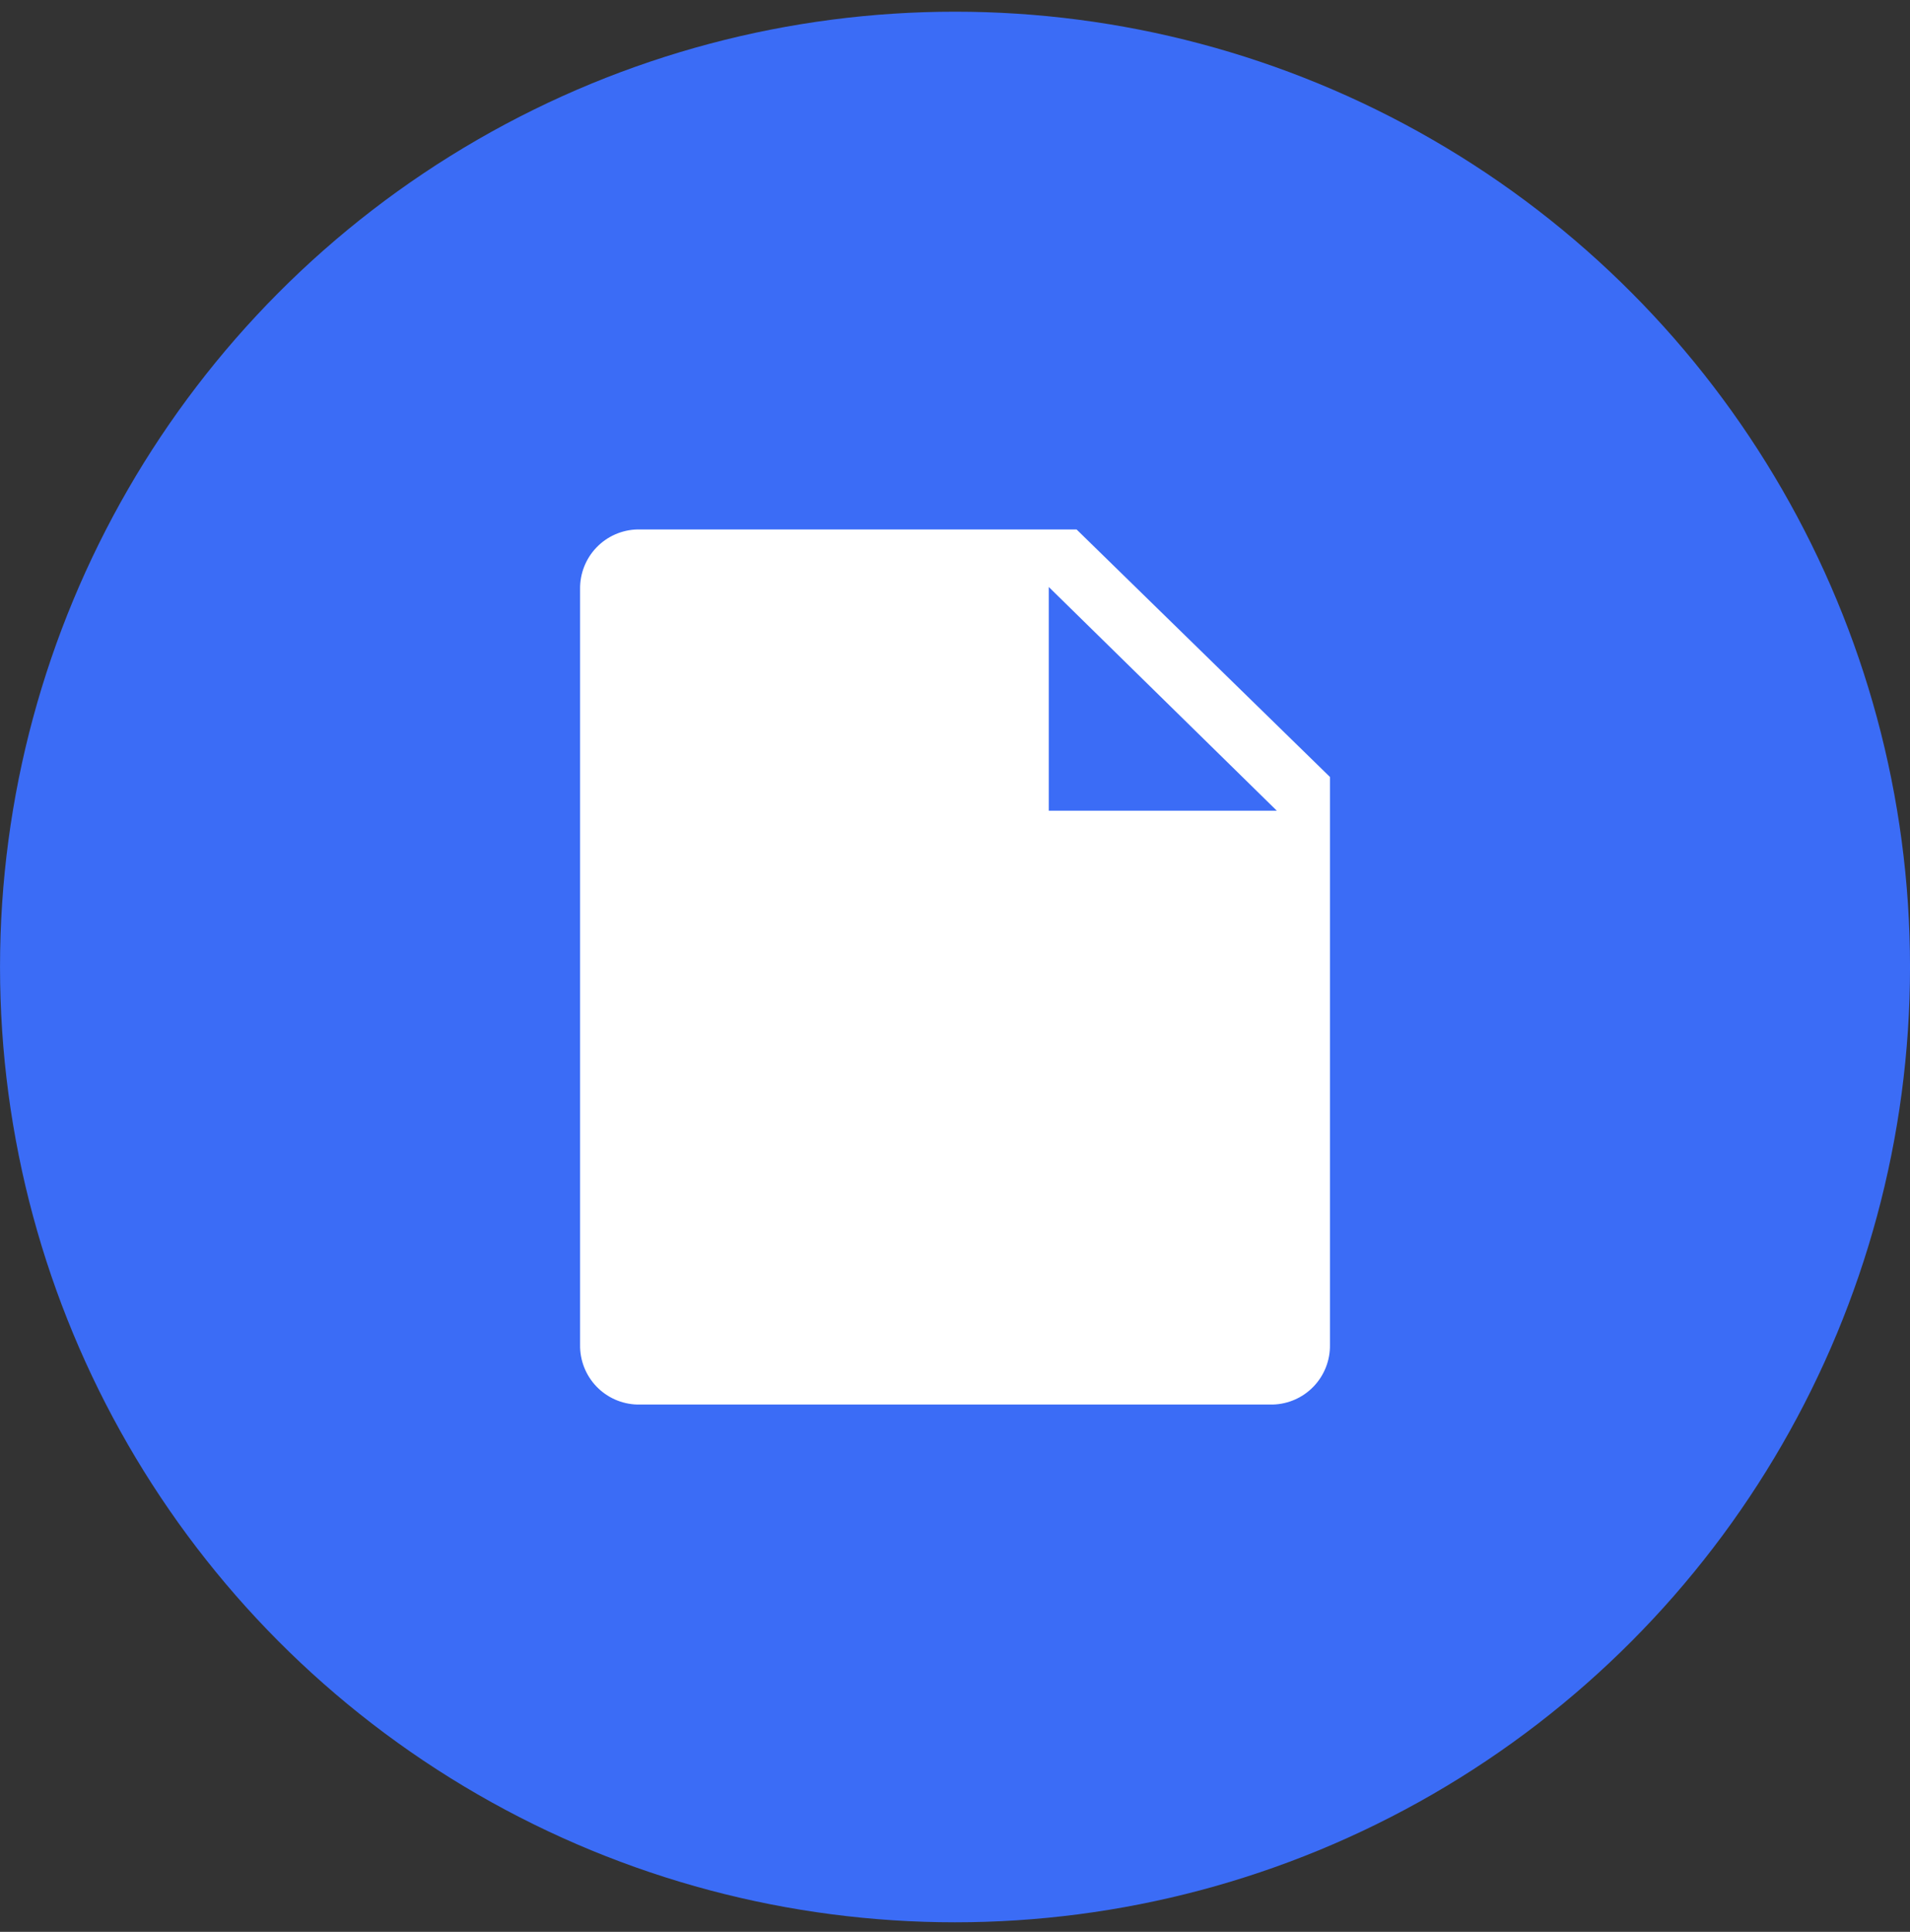 <svg width="90" height="91" viewBox="0 0 90 91" fill="none" xmlns="http://www.w3.org/2000/svg">
<rect x="0" y="0" width="90" height="91" fill="#333333" stroke="none"/>
<circle cx="45.001" cy="45.551" r="45" fill="#3B6CF6"/>
<path d="M50.728 24.94H30.029C29.3 24.959 28.608 25.265 28.103 25.792C27.599 26.318 27.323 27.023 27.334 27.752V63.35C27.323 64.079 27.599 64.783 28.103 65.31C28.608 65.837 29.3 66.143 30.029 66.162H59.974C60.702 66.143 61.394 65.837 61.899 65.31C62.403 64.783 62.68 64.079 62.668 63.35V36.6L50.728 24.94ZM49.418 38.19V27.649L60.165 38.19H49.418Z" fill="white"/>
</svg>